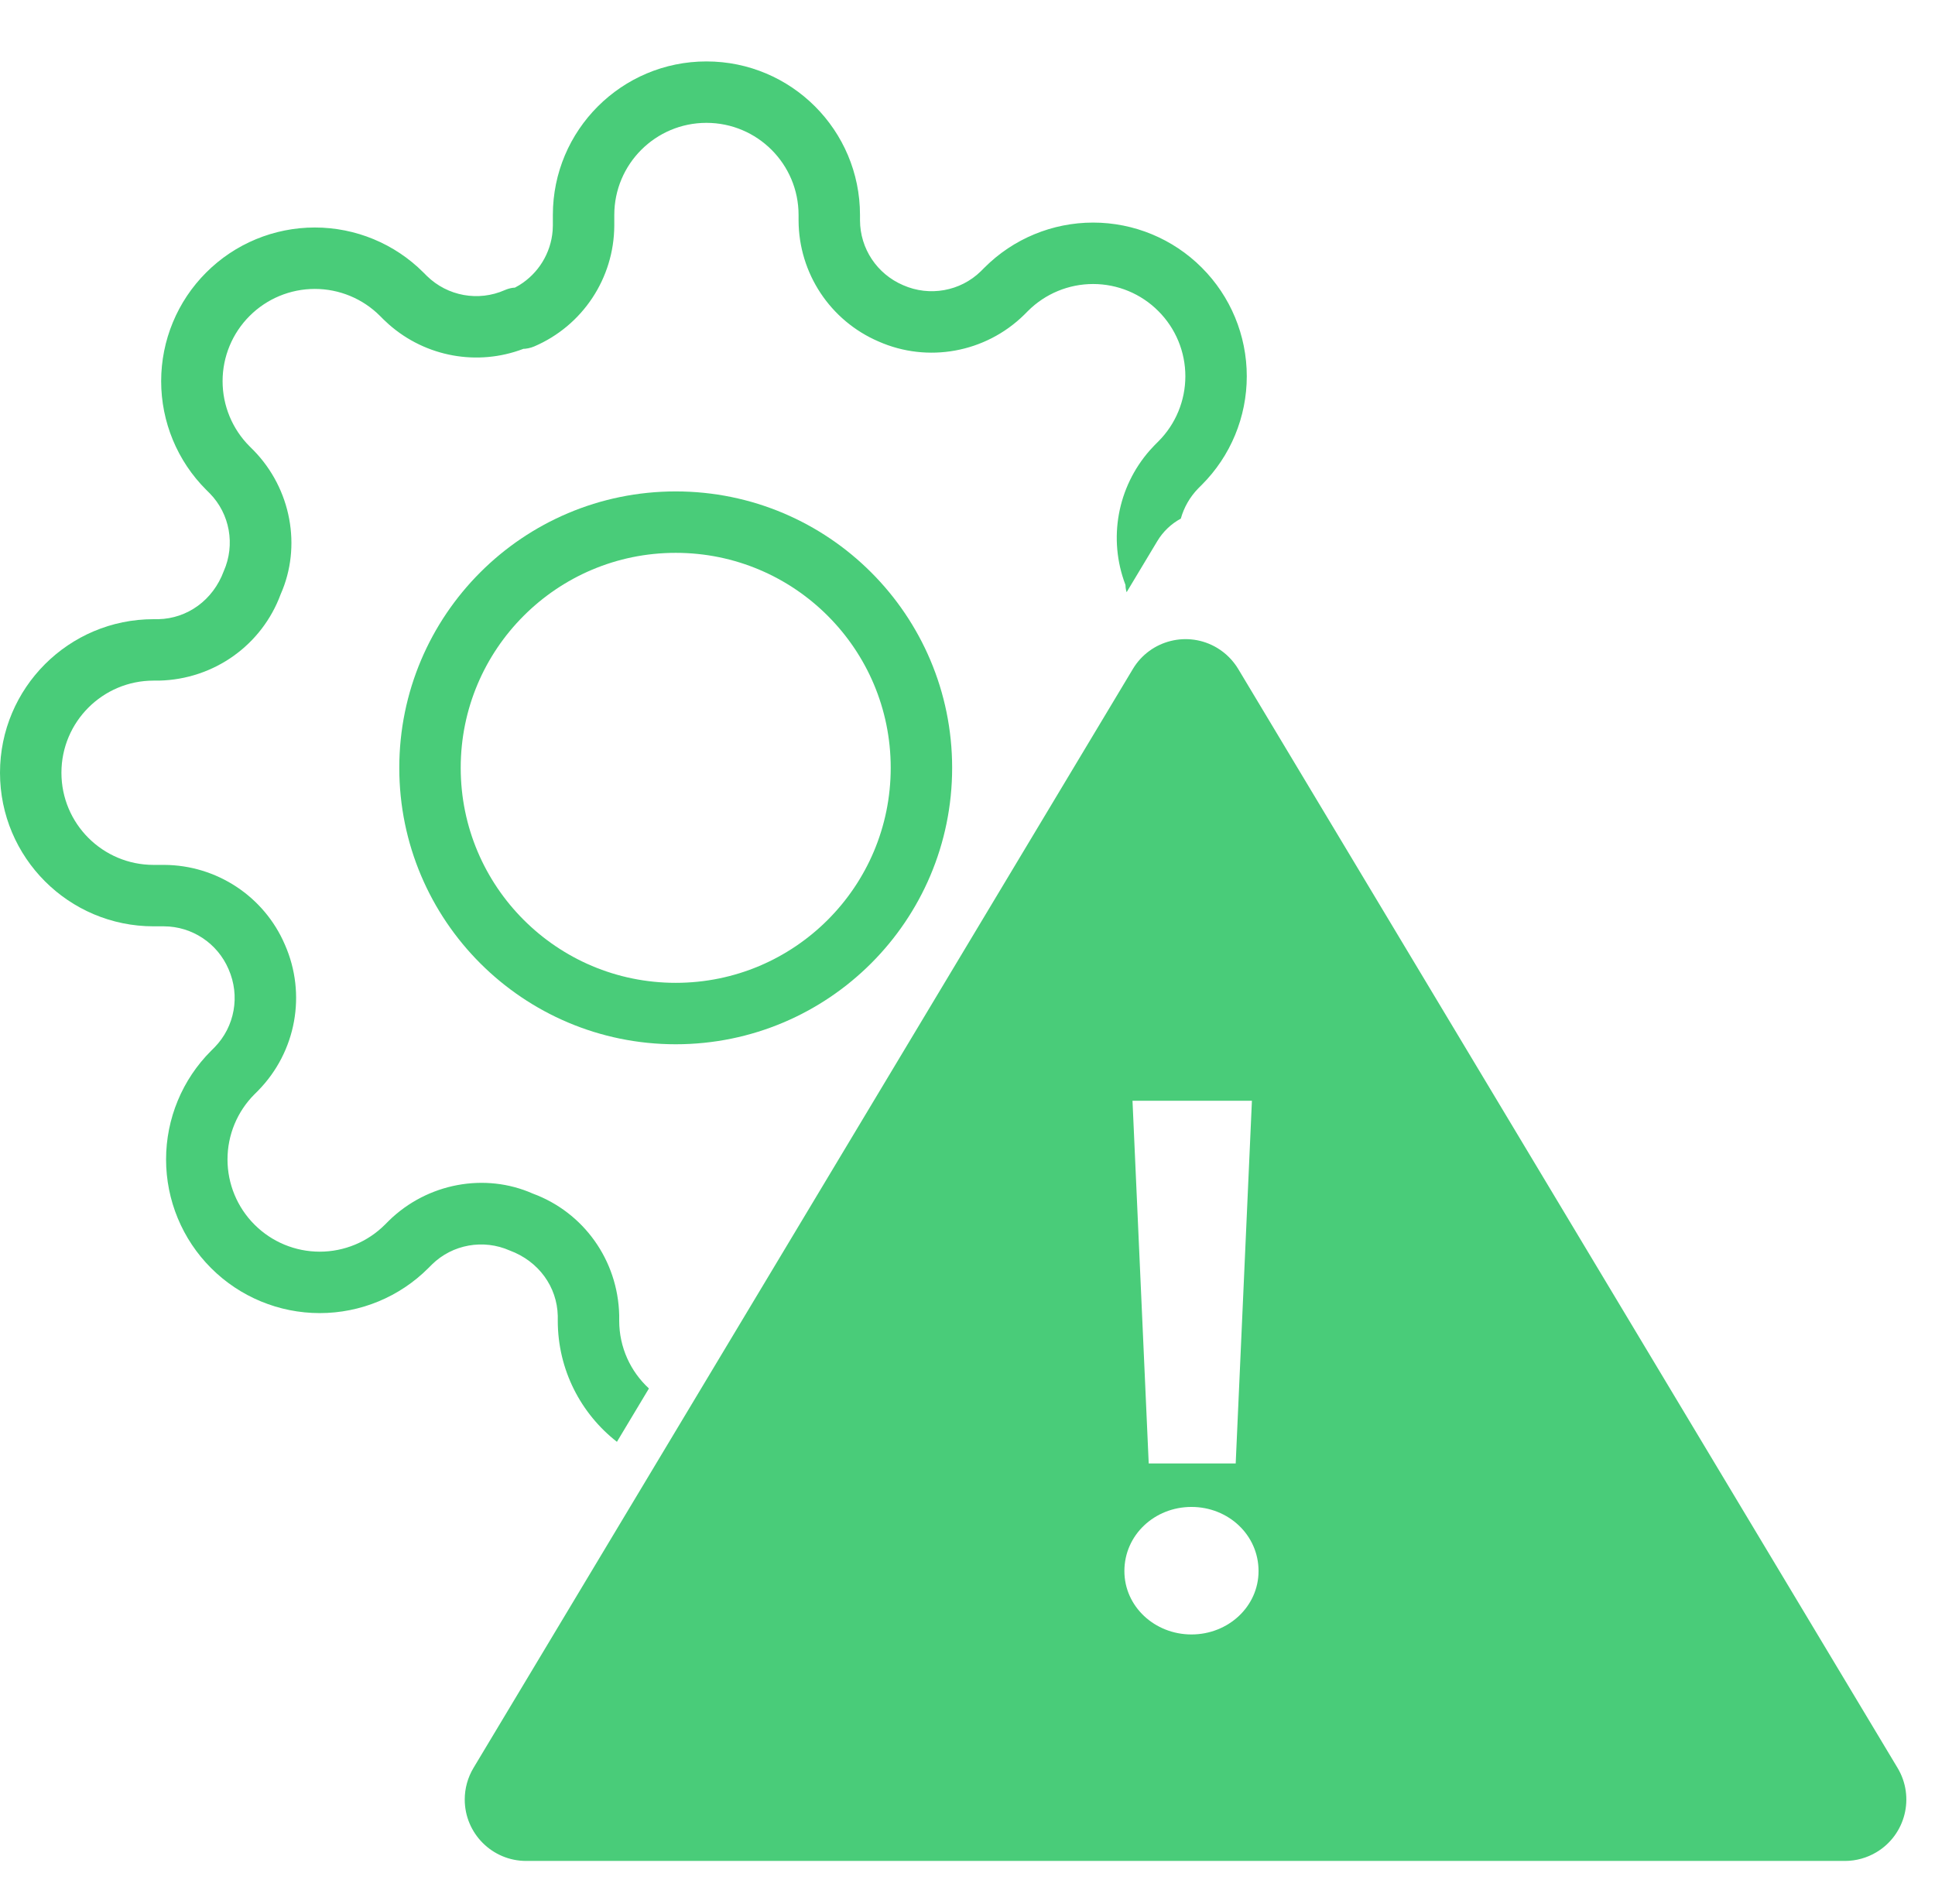 <?xml version="1.0" encoding="UTF-8"?>
<svg width="63px" height="62px" viewBox="0 0 63 62" version="1.1" xmlns="http://www.w3.org/2000/svg" xmlns:xlink="http://www.w3.org/1999/xlink">
    <title>Group 80</title>
    <g id="Page-1" stroke="none" stroke-width="1" fill="none" fill-rule="evenodd">
        <g id="Group-80">
            <rect id="Rectangle" x="0" y="0" width="62" height="62"></rect>
            <circle id="Oval" stroke="#49CC79" stroke-width="2" stroke-linecap="round" stroke-linejoin="round" cx="22" cy="25" r="8"></circle>
            <path d="M23,2 C25.761,2 28,4.239 28,7 L28,7.176 C28.004,8.093 28.551,8.92 29.404,9.285 C30.264,9.665 31.269,9.483 31.933,8.833 L32.053,8.713 C32.99,7.774 34.263,7.247 35.59,7.247 C36.917,7.247 38.19,7.774 39.127,8.713 C40.066,9.65 40.593,10.923 40.593,12.25 C40.593,13.577 40.066,14.85 39.127,15.787 L39.015,15.899 C38.739,16.181 38.547,16.522 38.445,16.886 C38.132,17.055 37.866,17.307 37.679,17.619 L36.681,19.281 L36.676,19.267 C36.664,19.223 36.655,19.179 36.649,19.135 L36.643,19.044 L36.639,19.033 C36.074,17.544 36.379,15.863 37.437,14.661 L37.593,14.493 L37.713,14.373 C38.277,13.81 38.593,13.046 38.593,12.25 C38.593,11.454 38.277,10.69 37.712,10.127 C37.15,9.563 36.386,9.247 35.59,9.247 C34.794,9.247 34.03,9.563 33.467,10.127 L33.339,10.255 C32.083,11.484 30.204,11.825 28.606,11.119 C27.031,10.444 26.007,8.898 26,7.18 L26,7 C26,5.343 24.657,4 23,4 C21.343,4 20,5.343 20,7 L20,7.344 C19.993,9.058 18.969,10.604 17.394,11.279 C17.269,11.332 17.135,11.36 17,11.36 L17.042,11.357 L17.033,11.361 C15.544,11.926 13.863,11.621 12.661,10.563 L12.493,10.407 L12.373,10.287 C11.81,9.723 11.046,9.407 10.25,9.407 C9.454,9.407 8.69,9.723 8.127,10.287 C7.563,10.85 7.247,11.614 7.247,12.41 C7.247,13.206 7.563,13.97 8.127,14.533 L8.255,14.661 C9.484,15.917 9.825,17.796 9.139,19.345 C8.529,21.002 6.969,22.118 5.18,22.16 L5,22.16 C3.343,22.16 2,23.503 2,25.16 C2,26.817 3.343,28.16 5,28.16 L5.344,28.16 C7.058,28.167 8.604,29.191 9.275,30.756 C9.985,32.364 9.644,34.243 8.407,35.507 L8.287,35.627 C7.723,36.19 7.407,36.954 7.407,37.75 C7.407,38.546 7.723,39.31 8.287,39.873 C8.85,40.437 9.614,40.753 10.41,40.753 C11.206,40.753 11.97,40.437 12.533,39.873 L12.661,39.745 C13.917,38.516 15.796,38.175 17.345,38.861 C19.002,39.471 20.118,41.031 20.16,42.82 L20.16,43 C20.16,43.873 20.533,44.659 21.128,45.207 L20.086,46.944 C18.914,46.029 18.16,44.602 18.16,43 L18.16,42.843 C18.138,41.899 17.541,41.065 16.596,40.715 C15.736,40.335 14.731,40.517 14.067,41.167 L13.947,41.287 C13.01,42.226 11.737,42.753 10.41,42.753 C9.083,42.753 7.81,42.226 6.873,41.288 C5.934,40.35 5.407,39.077 5.407,37.75 C5.407,36.423 5.934,35.15 6.873,34.213 L6.985,34.101 C7.643,33.429 7.825,32.424 7.441,31.554 C7.08,30.711 6.253,30.164 5.34,30.16 L5,30.16 C2.239,30.16 0,27.921 0,25.16 C0,22.399 2.239,20.16 5,20.16 L5.157,20.16 C6.101,20.138 6.935,19.541 7.285,18.596 C7.665,17.736 7.483,16.731 6.833,16.067 L6.713,15.947 C5.774,15.01 5.247,13.737 5.247,12.41 C5.247,11.083 5.774,9.81 6.713,8.873 C7.65,7.934 8.923,7.407 10.25,7.407 C11.577,7.407 12.85,7.934 13.787,8.873 L13.899,8.985 C14.571,9.643 15.576,9.825 16.436,9.445 C16.521,9.408 16.61,9.382 16.702,9.37 L16.764,9.365 L16.908,9.284 C17.529,8.901 17.936,8.242 17.993,7.51 L18,7.34 L18,7 C18,4.239 20.239,2 23,2 Z" id="Combined-Shape" fill="#49CC79" fill-rule="nonzero"></path>
            <path d="M39.628,21.095 C39.909,21.264 40.145,21.5 40.314,21.781 L61.781,57.561 C62.35,58.508 62.043,59.737 61.095,60.305 C60.785,60.491 60.429,60.59 60.066,60.59 L17.131,60.59 C16.027,60.59 15.131,59.694 15.131,58.59 C15.131,58.227 15.23,57.872 15.416,57.561 L36.884,21.781 C37.452,20.834 38.681,20.527 39.628,21.095 Z M38.792,49.064 C37.592,49.064 36.608,49.976 36.608,51.152 C36.608,52.304 37.592,53.216 38.792,53.216 C39.992,53.216 40.976,52.304 40.976,51.152 C40.976,49.976 39.992,49.064 38.792,49.064 Z M40.76,35.84 L36.872,35.84 L37.4,47.648 L40.232,47.648 L40.76,35.84 Z" id="Combined-Shape" fill="#49CC79"></path>
        </g>
    </g>
</svg>